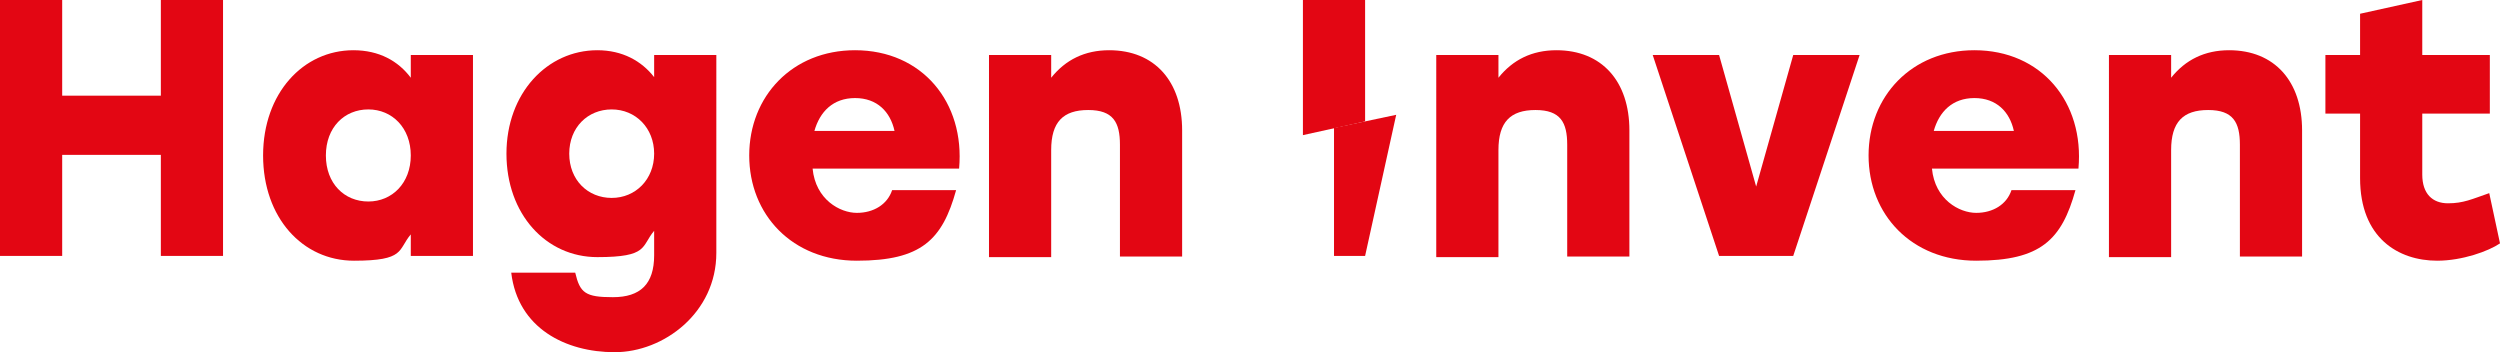 <?xml version="1.0" encoding="UTF-8"?>
<svg id="Ebene_1" xmlns="http://www.w3.org/2000/svg" version="1.1" viewBox="0 0 418.1 58.9">
  <!-- Generator: Adobe Illustrator 29.5.0, SVG Export Plug-In . SVG Version: 2.1.0 Build 137)  -->
  <defs>
    <style>
      .st0 {
        fill: #e30613;
      }
    </style>
  </defs>
  <polygon class="st0" points="37.3 0 37.3 42.8 26.9 42.8 26.9 25.9 10.4 25.9 10.4 42.8 0 42.8 0 0 10.4 0 10.4 16 26.9 16 26.9 0 37.3 0"/>
  <g>
    <path class="st0" d="M61.6,33.7c-4,0-7.1-3-7.1-7.7s3.1-7.7,7.1-7.7,7.1,3.1,7.1,7.7-3.1,7.7-7.1,7.7M68.7,9.2v3.8c-2.1-2.8-5.3-4.6-9.6-4.6-8.4,0-15.1,7.2-15.1,17.6s6.6,17.6,15.2,17.6,7.3-1.8,9.5-4.4v3.6h10.4V9.2c0,0-10.3,0-10.3,0Z"/>
    <path class="st0" d="M102.3,33.1c-4,0-7.1-3-7.1-7.4s3.1-7.4,7.1-7.4,7.1,3.1,7.1,7.4-3.1,7.4-7.1,7.4M109.4,9.2v3.7c-2.1-2.7-5.3-4.5-9.5-4.5-8.4,0-15.2,7.2-15.2,17.3s6.6,17.3,15.2,17.3,7.3-1.8,9.5-4.4v4.1c0,4.8-2.3,7-6.9,7s-5.5-.7-6.3-4.1h-10.7c1.1,9.3,9.1,13.3,17.3,13.3s17-6.6,17-16.6V9.2h-10.4Z"/>
    <path class="st0" d="M136.2,21.9c.9-3.2,3.1-5.5,6.8-5.5s5.9,2.3,6.6,5.5h-13.4ZM143,8.4c-10.5,0-17.7,7.7-17.7,17.6s7.2,17.6,18,17.6,14.3-3.5,16.6-11.8h-10.7c-.8,2.4-3.1,3.8-5.9,3.8s-6.9-2.2-7.4-7.4h24.5c1-11.1-6.2-19.8-17.4-19.8"/>
    <path class="st0" d="M197.7,21.8v21.1h-10.4v-18.7c0-3.7-1.1-5.8-5.3-5.8s-6.2,2-6.2,6.7v17.9h-10.4V9.2h10.4v3.8c2.4-3,5.6-4.6,9.7-4.6,7.6,0,12.2,5.2,12.2,13.4"/>
    <path class="st0" d="M272.5,21.8v21.1h-10.4v-18.7c0-3.7-1.1-5.8-5.3-5.8s-6.2,2-6.2,6.7v17.9h-10.4V9.2h10.4v3.8c2.4-3,5.6-4.6,9.7-4.6,7.6,0,12.2,5.2,12.2,13.4"/>
  </g>
  <polygon class="st0" points="311 9.2 299.9 42.8 287.5 42.8 276.4 9.2 287.5 9.2 293.7 31.2 299.9 9.2 311 9.2"/>
  <g>
    <path class="st0" d="M323.4,21.9c.9-3.2,3.1-5.5,6.8-5.5s5.9,2.3,6.6,5.5h-13.4ZM330.2,8.4c-10.5,0-17.7,7.7-17.7,17.6s7.2,17.6,18,17.6,14.3-3.5,16.6-11.8h-10.7c-.8,2.4-3.1,3.8-5.9,3.8s-6.9-2.2-7.4-7.4h24.5c1-11.1-6.2-19.8-17.4-19.8"/>
    <path class="st0" d="M385,21.8v21.1h-10.4v-18.7c0-3.7-1.1-5.8-5.3-5.8s-6.2,2-6.2,6.7v17.9h-10.4V9.2h10.4v3.8c2.4-3,5.6-4.6,9.7-4.6,7.6,0,12.2,5.2,12.2,13.4"/>
    <path class="st0" d="M418.1,40.7c-1.9,1.3-6.3,2.9-10.5,2.9-6.5,0-12.9-3.8-12.9-13.8v-10.8h-5.8v-9.8h5.8V2.3l10.4-2.3v9.2h11.3v9.8h-11.3v10.2c0,3.2,1.7,4.8,4.3,4.8s4-.7,6.9-1.7l1.8,8.4Z"/>
  </g>
  <polygon class="st0" points="223.1 21.4 223.1 42.8 228.3 42.8 233.5 19.2 223.1 21.4"/>
  <polygon class="st0" points="217.9 22.6 228.3 20.3 228.3 0 217.9 0 217.9 22.6"/>
</svg>
